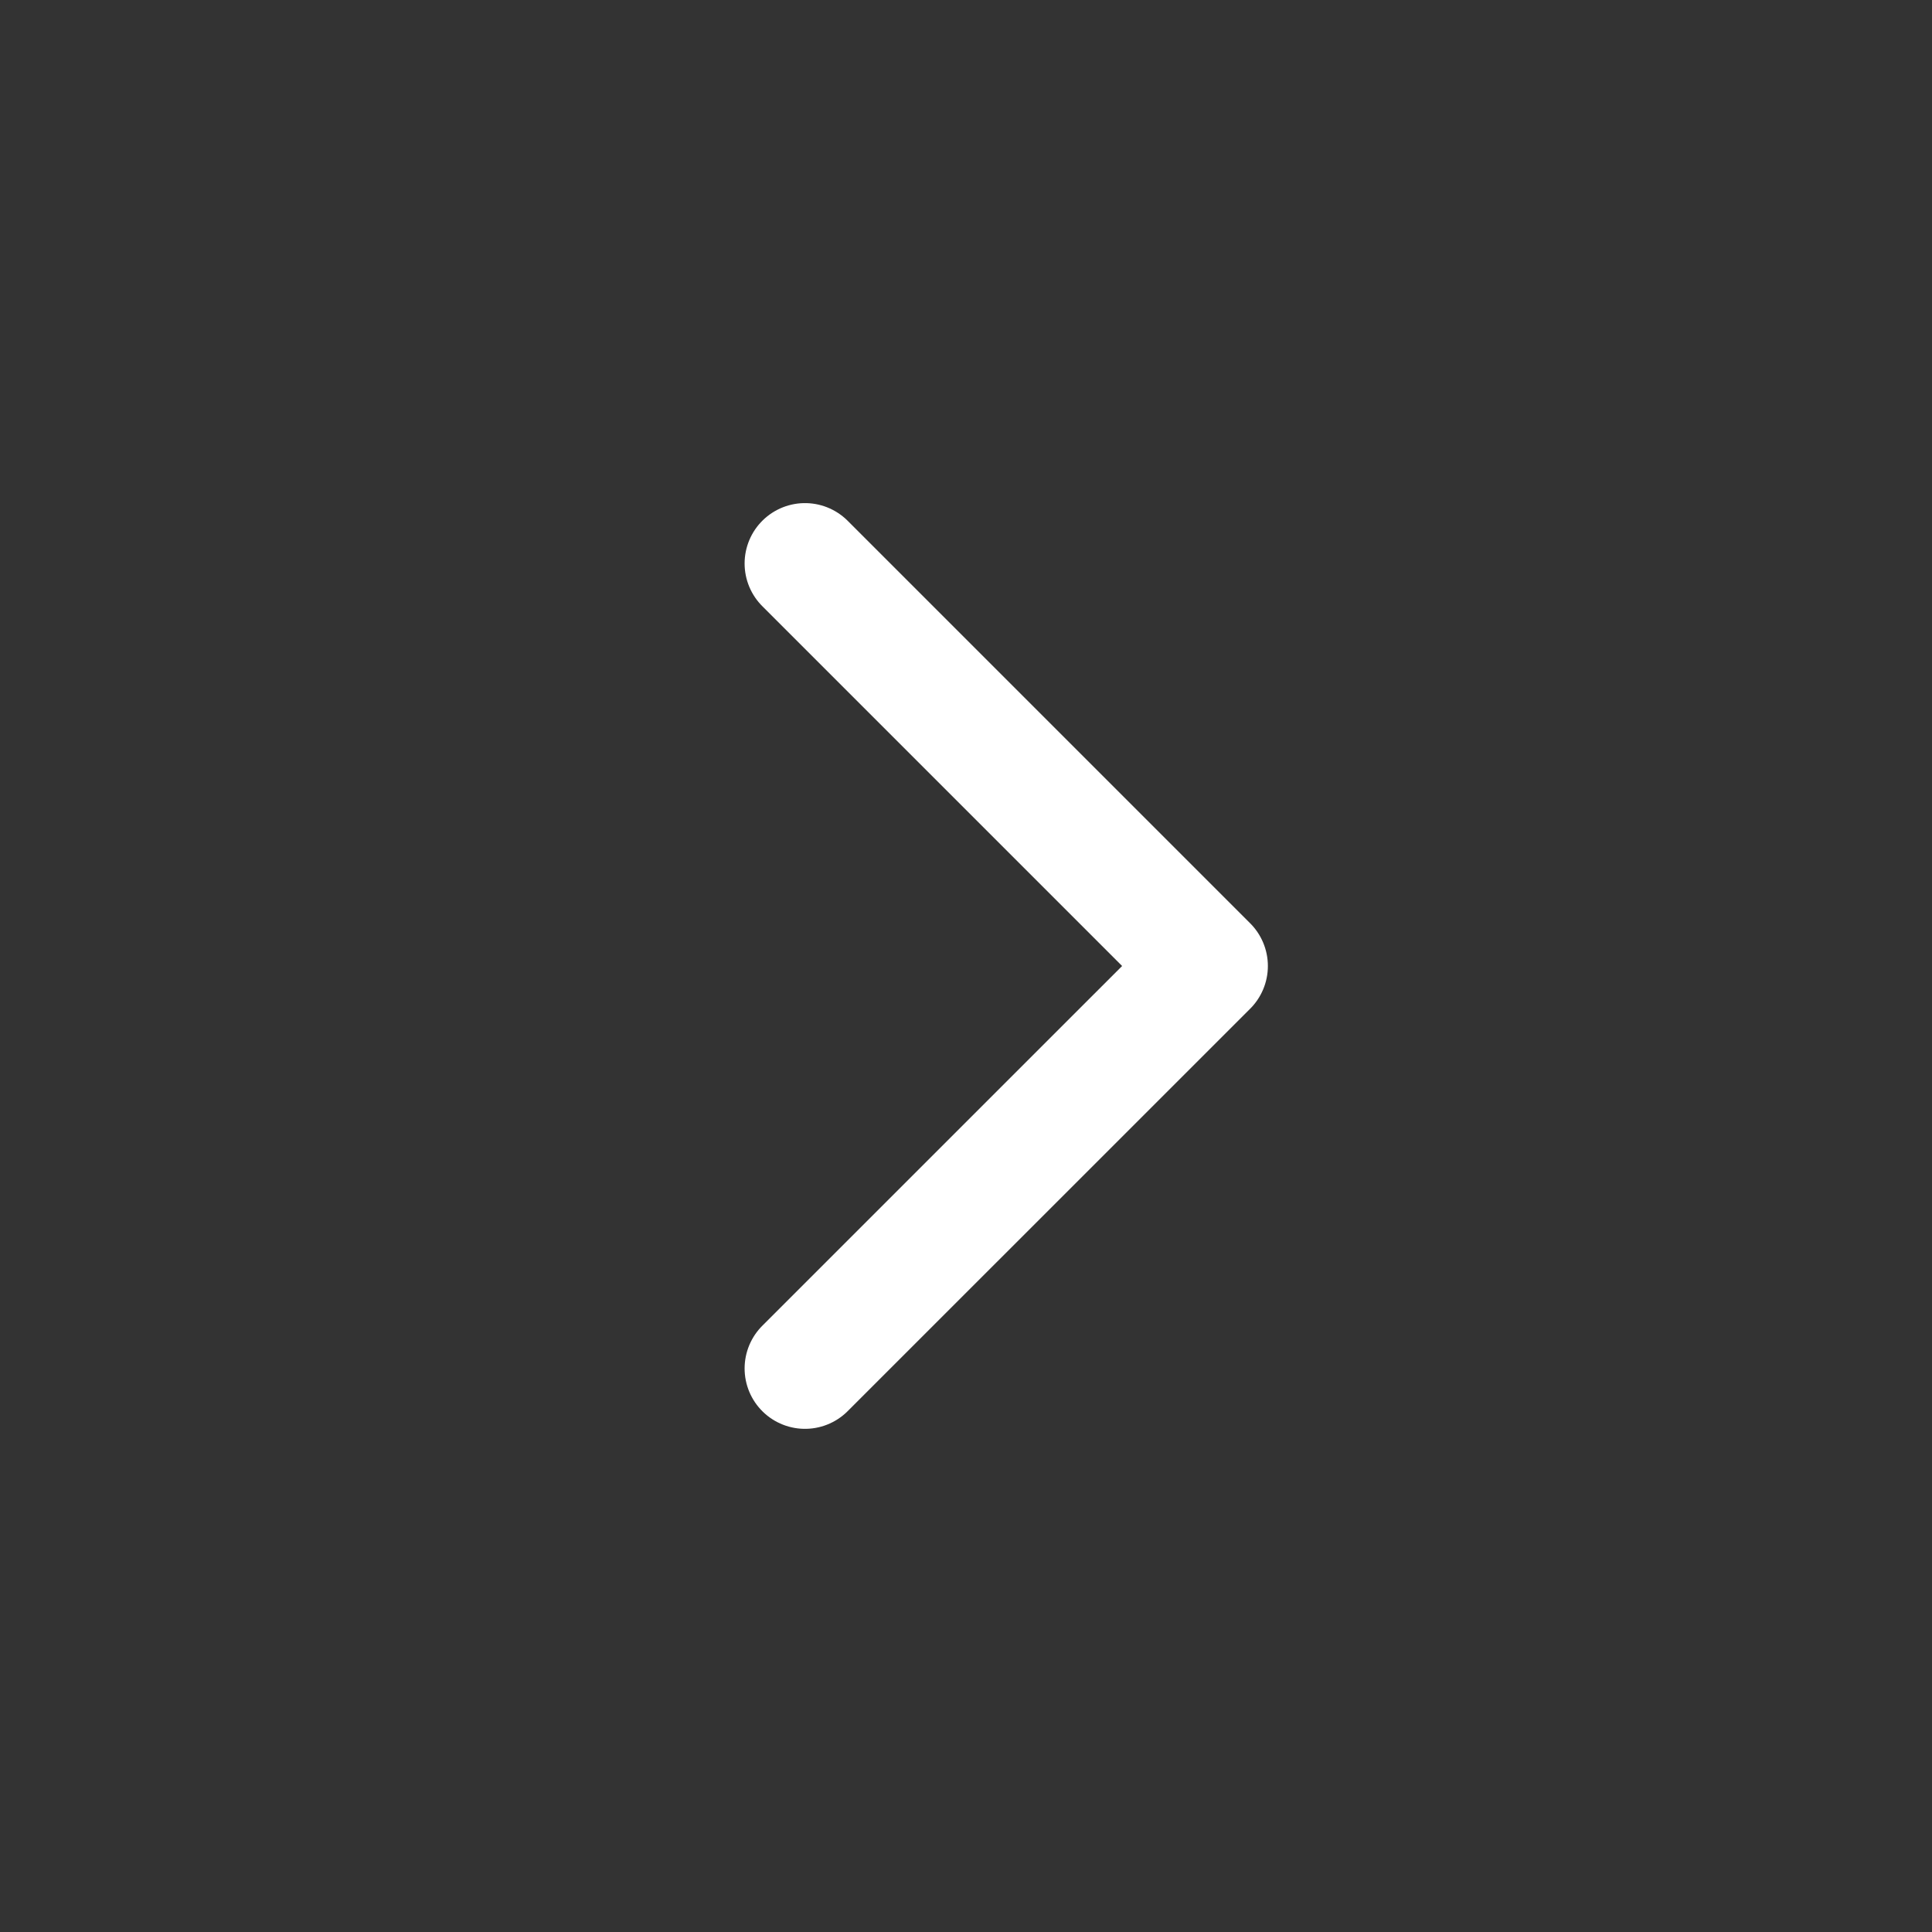 <svg width="32" height="32" viewBox="0 0 32 32" fill="none" xmlns="http://www.w3.org/2000/svg">
<rect x="0" y="0" width="32" height="32" fill="#333333" stroke="none"/>
<path d="M13.333 9.333L20 16L13.333 22.666" stroke="#ffffff" stroke-width="2" stroke-linecap="round" stroke-linejoin="round"/>
</svg>
